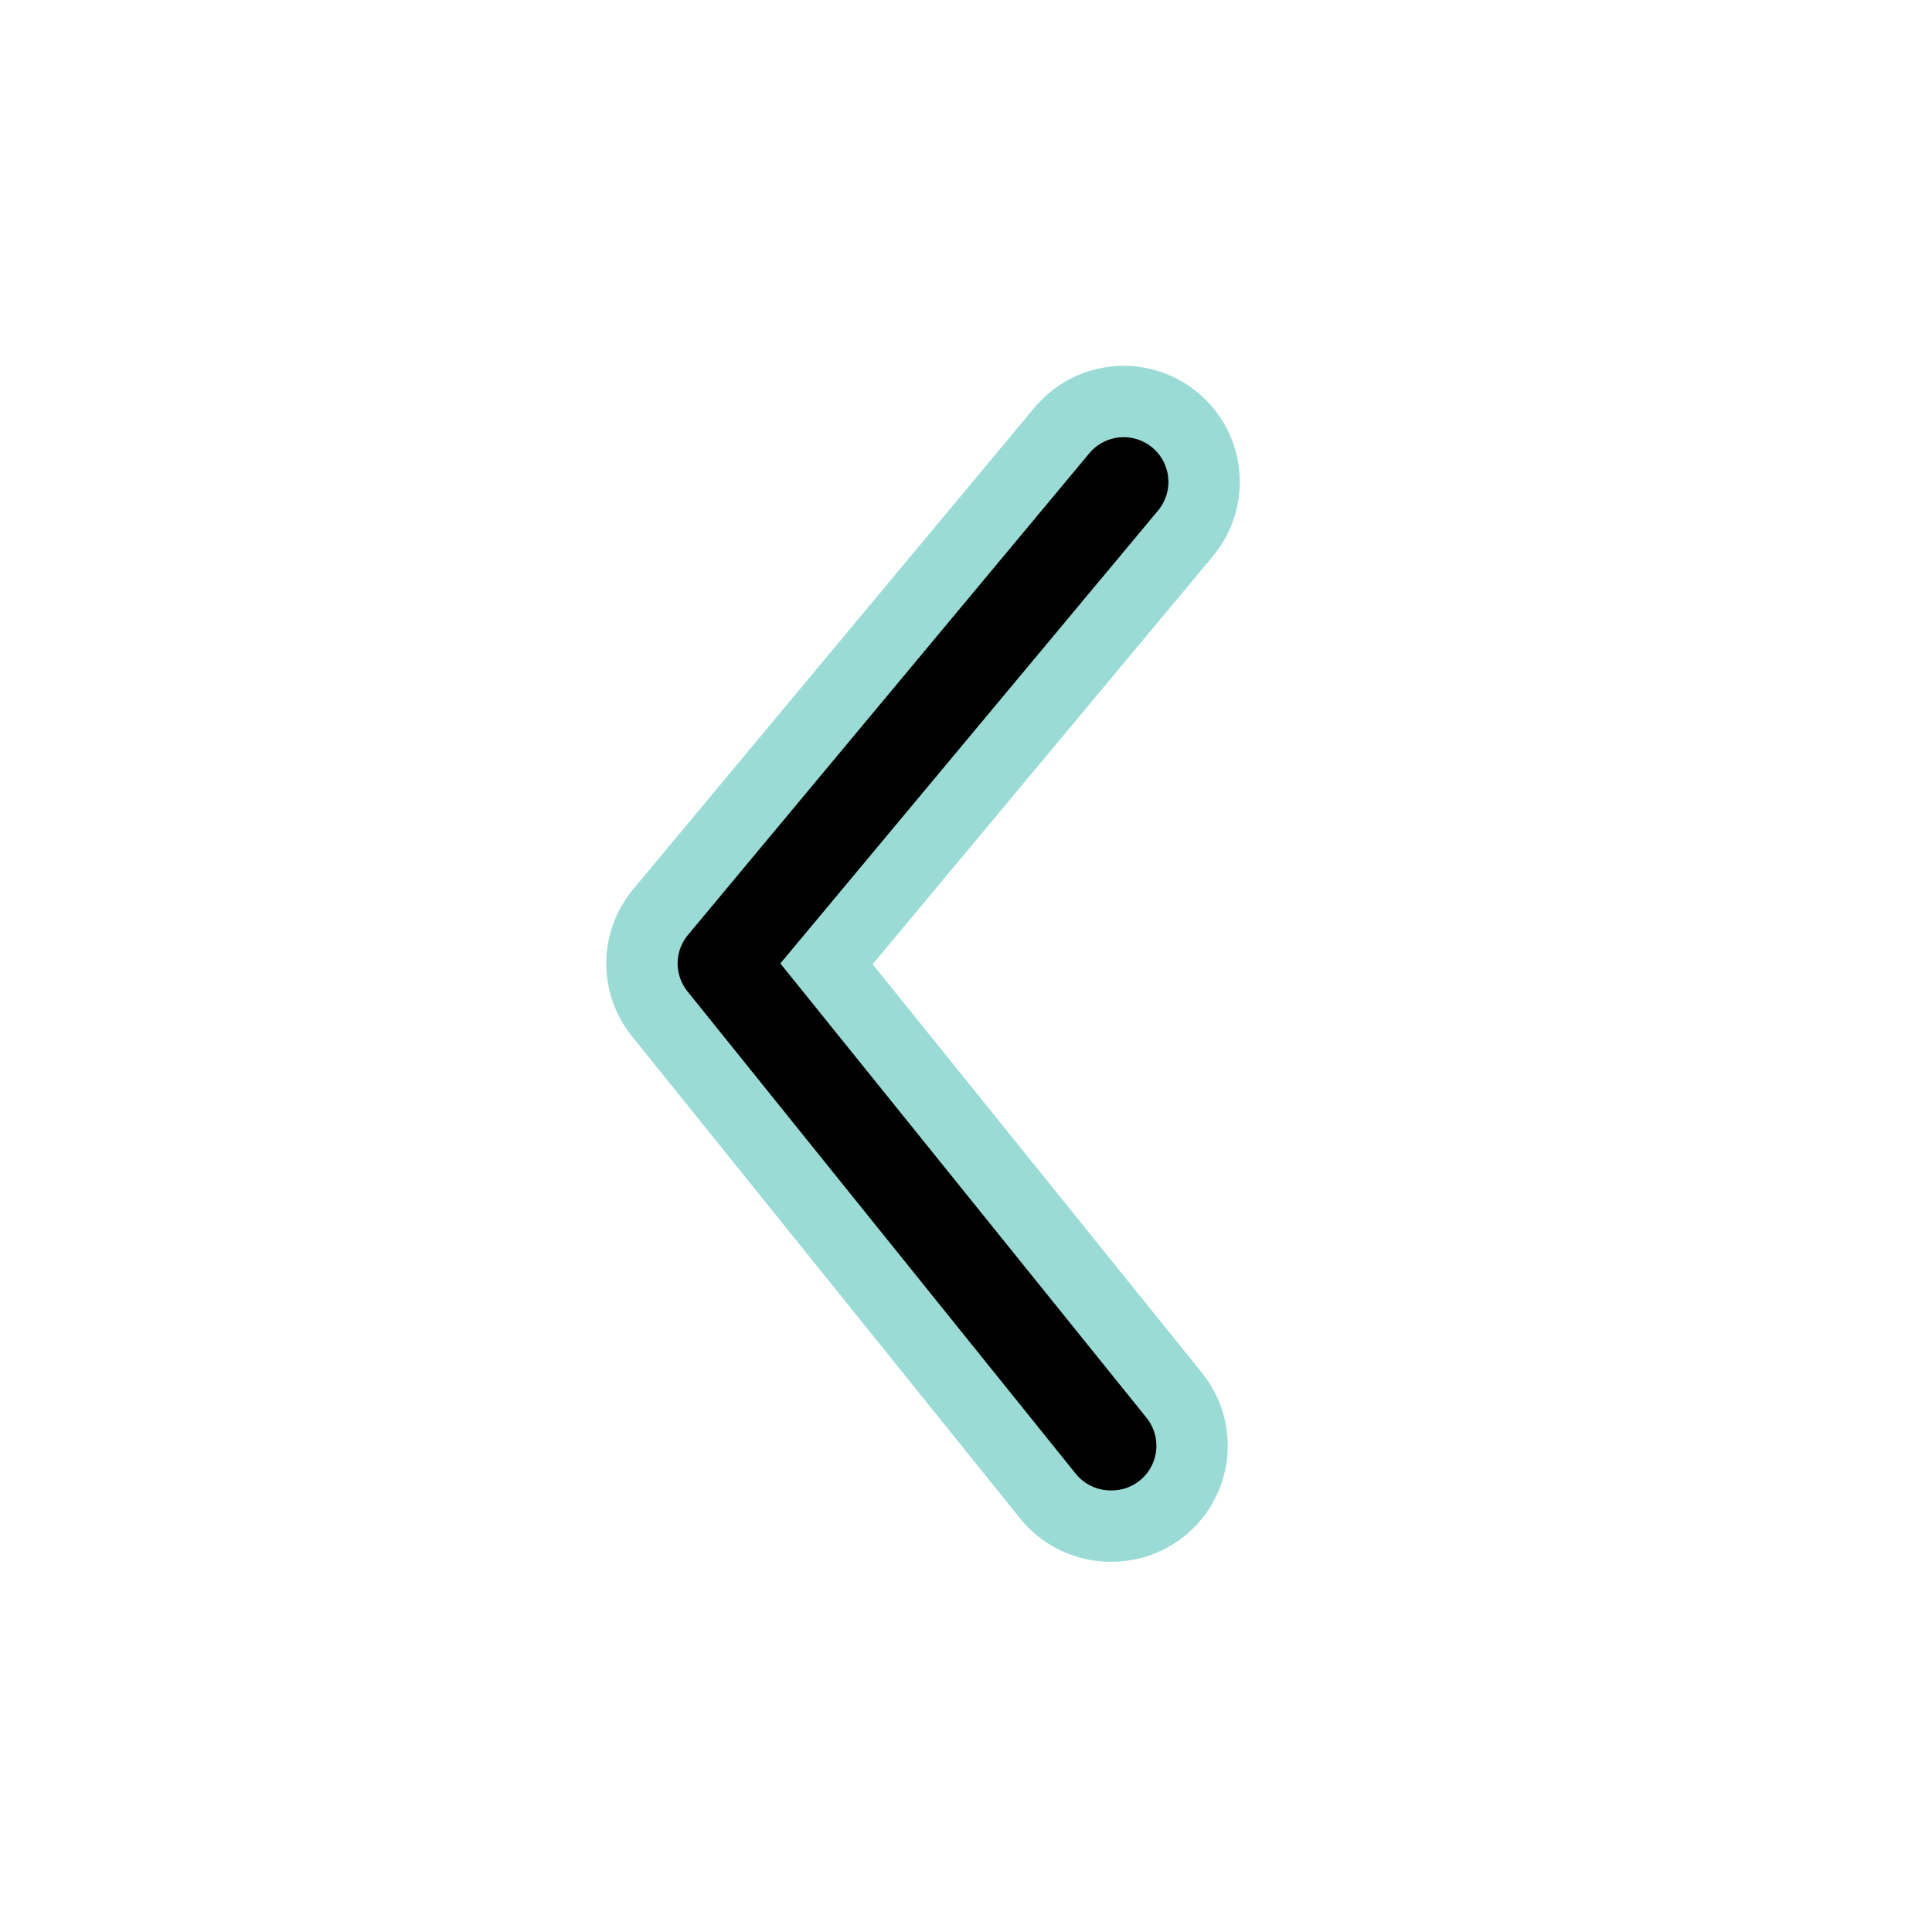 <svg width="34" height="34" viewBox="0 0 34 34" fill="none" xmlns="http://www.w3.org/2000/svg">
<path d="M19.549 26.857C19.337 26.857 19.129 26.811 18.938 26.72C18.747 26.63 18.579 26.498 18.446 26.334L11.619 17.853C11.411 17.6 11.297 17.282 11.297 16.955C11.297 16.628 11.411 16.311 11.619 16.058L18.686 7.577C18.926 7.288 19.271 7.106 19.645 7.072C20.019 7.037 20.391 7.153 20.68 7.393C20.968 7.633 21.15 7.977 21.184 8.351C21.219 8.725 21.103 9.097 20.863 9.386L14.545 16.962L20.651 24.538C20.824 24.746 20.934 24.999 20.968 25.267C21.001 25.535 20.958 25.806 20.842 26.05C20.726 26.294 20.542 26.5 20.313 26.643C20.084 26.786 19.819 26.86 19.549 26.857Z" fill="black" stroke="#9BDBD5" stroke-width="1.256"/>
</svg>
